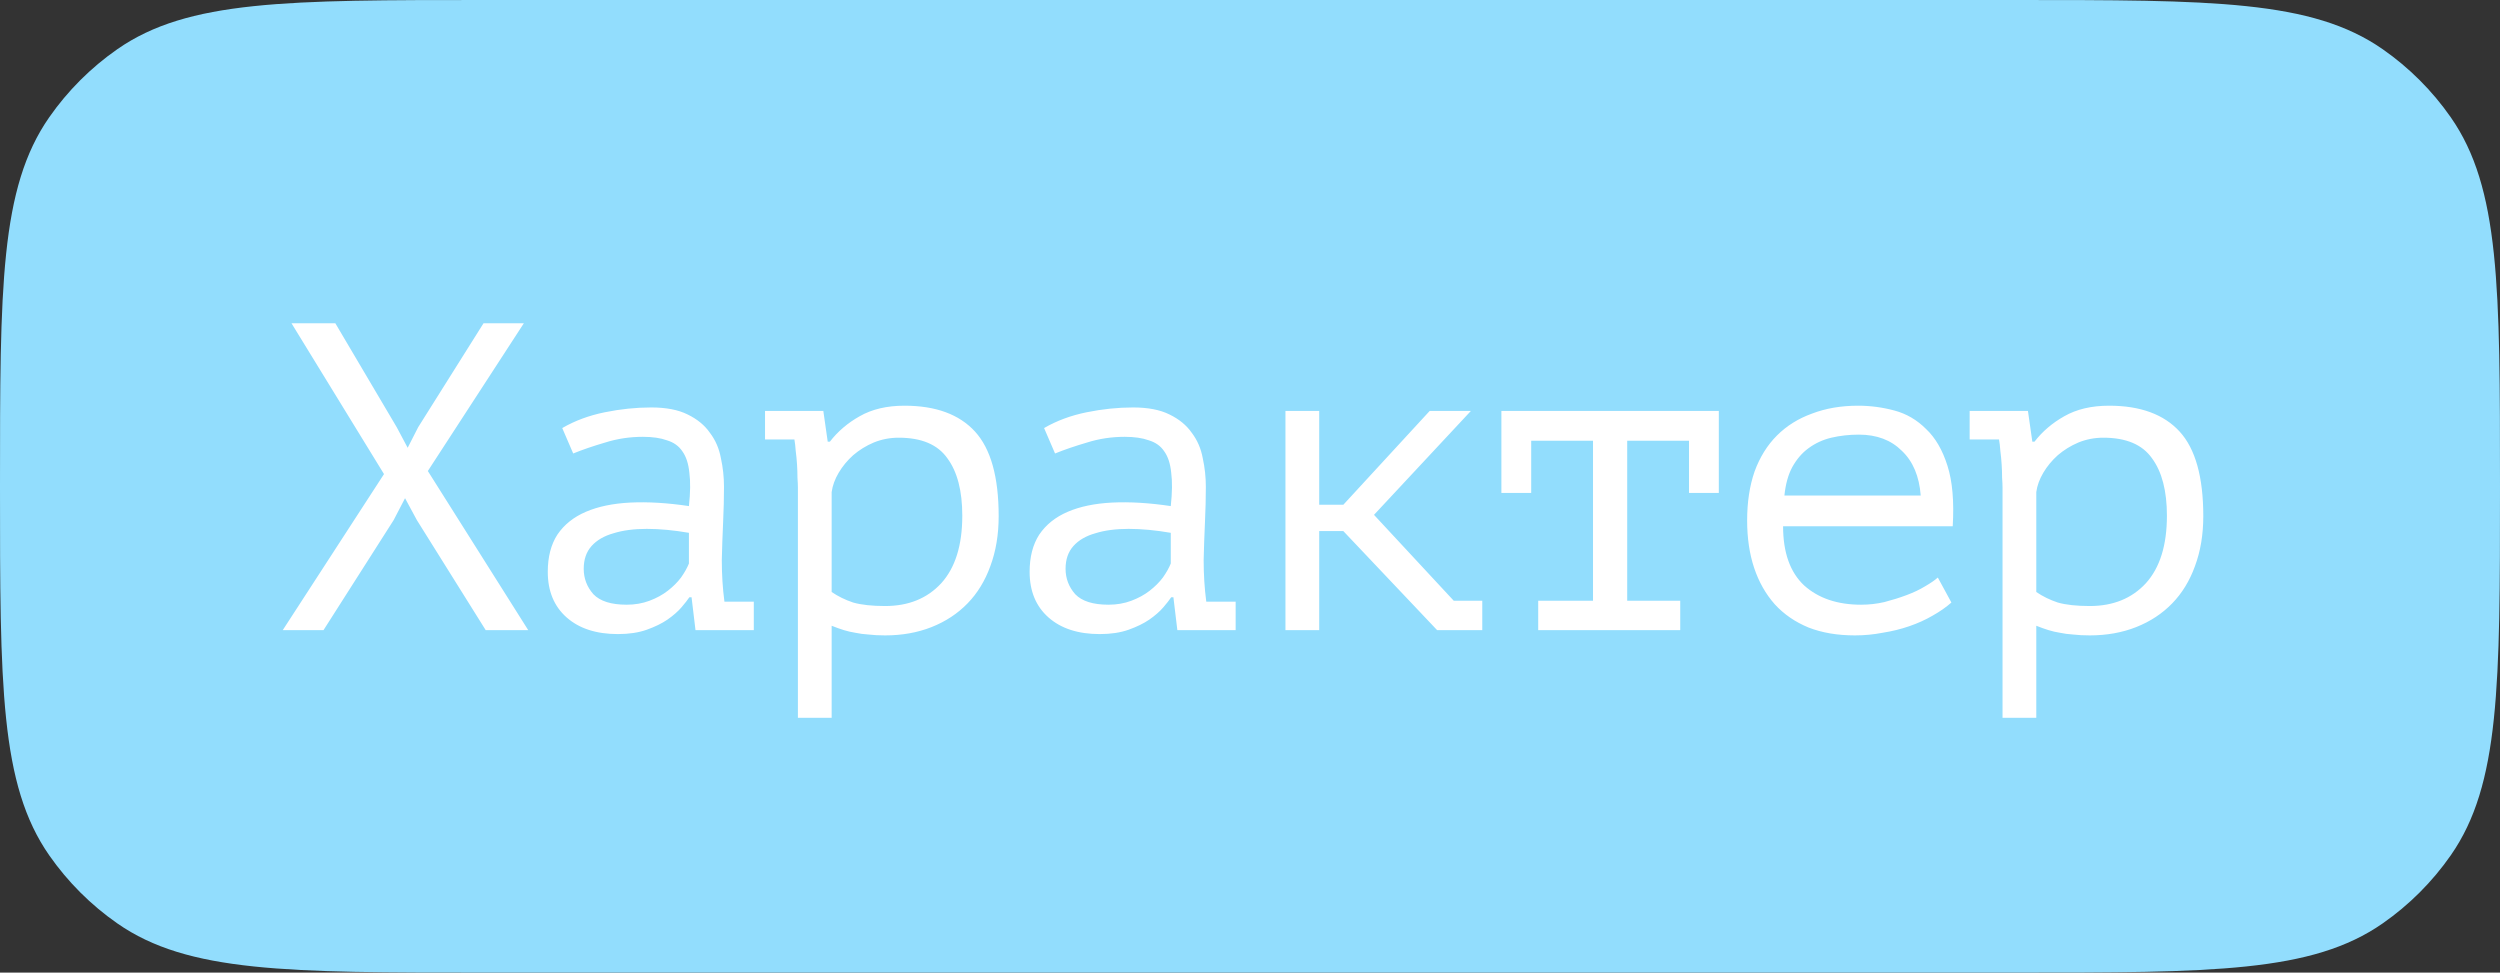 <?xml version="1.0" encoding="UTF-8"?> <svg xmlns="http://www.w3.org/2000/svg" width="1460" height="568" viewBox="0 0 1460 568" fill="none"><rect x="0" y="0" width="1460" height="568" fill="#333333" stroke="none"/> <path d="M0 284C0 167.829 0 109.744 28.736 68.514C39.542 53.009 53.009 39.542 68.514 28.736C109.744 0 167.829 0 284 0H1176C1292.17 0 1350.26 0 1391.49 28.736C1406.99 39.542 1420.46 53.009 1431.26 68.514C1460 109.744 1460 167.829 1460 284V284C1460 400.171 1460 458.256 1431.26 499.486C1420.46 514.991 1406.99 528.458 1391.49 539.264C1350.26 568 1292.17 568 1176 568H284C167.829 568 109.744 568 68.514 539.264C53.009 528.458 39.542 514.991 28.736 499.486C0 458.256 0 400.171 0 284V284Z" fill="#92DDFD"></path> <path d="M224.256 276.864L170.24 188.8H195.84L231.68 249.472L238.08 261.504L244.224 249.472L282.368 188.8H305.92L249.856 275.072L308.48 368H283.648L243.456 303.744L236.544 290.944L229.888 303.744L188.928 368H165.12L224.256 276.864ZM328.348 249.984C335.687 245.717 343.964 242.645 353.18 240.768C362.396 238.891 371.441 237.952 380.316 237.952C389.02 237.952 396.103 239.317 401.564 242.048C407.196 244.779 411.548 248.363 414.62 252.8C417.863 257.067 419.996 262.016 421.02 267.648C422.215 273.109 422.812 278.656 422.812 284.288C422.812 290.773 422.641 297.685 422.3 305.024C421.959 312.363 421.703 319.701 421.532 327.04C421.532 335.573 422.044 343.68 423.068 351.36H440.22V368H406.172L403.868 348.8H402.588C401.564 350.336 400.028 352.299 397.98 354.688C395.932 357.077 393.201 359.467 389.788 361.856C386.545 364.075 382.535 366.037 377.756 367.744C372.977 369.451 367.345 370.304 360.86 370.304C348.231 370.304 338.247 367.061 330.908 360.576C323.569 354.091 319.9 345.216 319.9 333.952C319.9 325.248 321.777 317.995 325.532 312.192C329.457 306.389 335.004 301.952 342.172 298.88C349.34 295.808 357.959 294.016 368.028 293.504C378.268 292.992 389.703 293.675 402.332 295.552C403.185 287.701 403.271 281.216 402.588 276.096C402.076 270.805 400.711 266.624 398.492 263.552C396.444 260.48 393.457 258.347 389.532 257.152C385.777 255.787 381.084 255.104 375.452 255.104C367.772 255.104 360.433 256.213 353.436 258.432C346.439 260.48 340.209 262.613 334.748 264.832L328.348 249.984ZM365.98 353.152C370.759 353.152 375.196 352.384 379.292 350.848C383.388 349.312 386.972 347.349 390.044 344.96C393.116 342.571 395.676 340.011 397.724 337.28C399.772 334.379 401.308 331.648 402.332 329.088V311.168C393.457 309.632 385.265 308.864 377.756 308.864C370.247 308.864 363.761 309.717 358.3 311.424C352.839 312.96 348.572 315.435 345.5 318.848C342.428 322.261 340.892 326.699 340.892 332.16C340.892 337.792 342.769 342.741 346.524 347.008C350.449 351.104 356.935 353.152 365.98 353.152ZM465.976 284.8C465.976 283.264 465.891 281.301 465.72 278.912C465.72 276.352 465.635 273.792 465.464 271.232C465.293 268.501 465.037 265.856 464.696 263.296C464.525 260.736 464.269 258.517 463.928 256.64H446.776V240H480.824L483.384 257.92H484.664C489.272 251.947 495.075 246.997 502.072 243.072C509.24 238.976 517.944 236.928 528.184 236.928C546.445 236.928 560.184 241.963 569.4 252.032C578.616 262.101 583.224 278.571 583.224 301.44C583.224 312.192 581.603 321.92 578.36 330.624C575.288 339.157 570.851 346.411 565.048 352.384C559.245 358.357 552.248 362.965 544.056 366.208C535.864 369.451 526.819 371.072 516.92 371.072C513.336 371.072 510.093 370.901 507.192 370.56C504.461 370.389 501.901 370.048 499.512 369.536C497.293 369.195 495.075 368.683 492.856 368C490.637 367.317 488.248 366.464 485.688 365.44V419.2H465.976V284.8ZM524.856 255.616C519.736 255.616 514.872 256.555 510.264 258.432C505.827 260.309 501.816 262.784 498.232 265.856C494.819 268.928 492.003 272.341 489.784 276.096C487.565 279.851 486.2 283.605 485.688 287.36V345.728C489.443 348.288 493.624 350.336 498.232 351.872C503.011 353.237 509.24 353.92 516.92 353.92C530.573 353.92 541.496 349.483 549.688 340.608C557.88 331.563 561.976 318.421 561.976 301.184C561.976 286.677 559.075 275.499 553.272 267.648C547.64 259.627 538.168 255.616 524.856 255.616ZM609.748 249.984C617.087 245.717 625.364 242.645 634.58 240.768C643.796 238.891 652.841 237.952 661.716 237.952C670.42 237.952 677.503 239.317 682.964 242.048C688.596 244.779 692.948 248.363 696.02 252.8C699.263 257.067 701.396 262.016 702.42 267.648C703.615 273.109 704.212 278.656 704.212 284.288C704.212 290.773 704.041 297.685 703.7 305.024C703.359 312.363 703.103 319.701 702.932 327.04C702.932 335.573 703.444 343.68 704.468 351.36H721.62V368H687.572L685.268 348.8H683.988C682.964 350.336 681.428 352.299 679.38 354.688C677.332 357.077 674.601 359.467 671.188 361.856C667.945 364.075 663.935 366.037 659.156 367.744C654.377 369.451 648.745 370.304 642.26 370.304C629.631 370.304 619.647 367.061 612.308 360.576C604.969 354.091 601.3 345.216 601.3 333.952C601.3 325.248 603.177 317.995 606.932 312.192C610.857 306.389 616.404 301.952 623.572 298.88C630.74 295.808 639.359 294.016 649.428 293.504C659.668 292.992 671.103 293.675 683.732 295.552C684.585 287.701 684.671 281.216 683.988 276.096C683.476 270.805 682.111 266.624 679.892 263.552C677.844 260.48 674.857 258.347 670.932 257.152C667.177 255.787 662.484 255.104 656.852 255.104C649.172 255.104 641.833 256.213 634.836 258.432C627.839 260.48 621.609 262.613 616.148 264.832L609.748 249.984ZM647.38 353.152C652.159 353.152 656.596 352.384 660.692 350.848C664.788 349.312 668.372 347.349 671.444 344.96C674.516 342.571 677.076 340.011 679.124 337.28C681.172 334.379 682.708 331.648 683.732 329.088V311.168C674.857 309.632 666.665 308.864 659.156 308.864C651.647 308.864 645.161 309.717 639.7 311.424C634.239 312.96 629.972 315.435 626.9 318.848C623.828 322.261 622.292 326.699 622.292 332.16C622.292 337.792 624.169 342.741 627.924 347.008C631.849 351.104 638.335 353.152 647.38 353.152ZM784.496 310.144H770.416V368H750.704V240H770.416V294.784H784.496L834.928 240H858.992L802.416 300.672L849.008 350.848H865.648V368H839.28L784.496 310.144ZM876.812 240H1003.79V287.872H986.38V257.408H950.284V350.848H981.26V368H898.316V350.848H930.316V257.408H894.22V287.872H876.812V240ZM1139.62 351.872C1136.55 354.603 1132.88 357.163 1128.62 359.552C1124.52 361.941 1120 363.989 1115.05 365.696C1110.1 367.403 1104.89 368.683 1099.43 369.536C1094.14 370.56 1088.77 371.072 1083.3 371.072C1073.06 371.072 1064.02 369.536 1056.17 366.464C1048.32 363.221 1041.75 358.699 1036.46 352.896C1031.17 346.923 1027.15 339.84 1024.42 331.648C1021.69 323.456 1020.33 314.24 1020.33 304C1020.33 293.248 1021.78 283.691 1024.68 275.328C1027.75 266.965 1032.1 259.968 1037.74 254.336C1043.37 248.704 1050.19 244.437 1058.22 241.536C1066.24 238.464 1075.2 236.928 1085.1 236.928C1092.26 236.928 1099.35 237.867 1106.34 239.744C1113.34 241.621 1119.49 245.205 1124.78 250.496C1130.24 255.616 1134.42 262.784 1137.32 272C1140.22 281.045 1141.25 292.821 1140.39 307.328H1041.32C1041.32 322.688 1045.42 334.208 1053.61 341.888C1061.97 349.397 1073.06 353.152 1086.89 353.152C1091.5 353.152 1096.02 352.64 1100.46 351.616C1105.06 350.421 1109.42 349.056 1113.51 347.52C1117.61 345.984 1121.19 344.277 1124.26 342.4C1127.51 340.523 1129.98 338.816 1131.69 337.28L1139.62 351.872ZM1085.61 253.824C1079.98 253.824 1074.6 254.421 1069.48 255.616C1064.53 256.811 1060.09 258.859 1056.17 261.76C1052.41 264.491 1049.26 268.16 1046.7 272.768C1044.31 277.205 1042.77 282.752 1042.09 289.408H1121.7C1120.85 278.144 1117.18 269.44 1110.7 263.296C1104.38 256.981 1096.02 253.824 1085.61 253.824ZM1169.48 284.8C1169.48 283.264 1169.39 281.301 1169.22 278.912C1169.22 276.352 1169.13 273.792 1168.96 271.232C1168.79 268.501 1168.54 265.856 1168.2 263.296C1168.03 260.736 1167.77 258.517 1167.43 256.64H1150.28V240H1184.32L1186.88 257.92H1188.16C1192.77 251.947 1198.57 246.997 1205.57 243.072C1212.74 238.976 1221.44 236.928 1231.68 236.928C1249.95 236.928 1263.68 241.963 1272.9 252.032C1282.12 262.101 1286.72 278.571 1286.72 301.44C1286.72 312.192 1285.1 321.92 1281.86 330.624C1278.79 339.157 1274.35 346.411 1268.55 352.384C1262.75 358.357 1255.75 362.965 1247.56 366.208C1239.36 369.451 1230.32 371.072 1220.42 371.072C1216.84 371.072 1213.59 370.901 1210.69 370.56C1207.96 370.389 1205.4 370.048 1203.01 369.536C1200.79 369.195 1198.57 368.683 1196.36 368C1194.14 367.317 1191.75 366.464 1189.19 365.44V419.2H1169.48V284.8ZM1228.36 255.616C1223.24 255.616 1218.37 256.555 1213.76 258.432C1209.33 260.309 1205.32 262.784 1201.73 265.856C1198.32 268.928 1195.5 272.341 1193.28 276.096C1191.07 279.851 1189.7 283.605 1189.19 287.36V345.728C1192.94 348.288 1197.12 350.336 1201.73 351.872C1206.51 353.237 1212.74 353.92 1220.42 353.92C1234.07 353.92 1245 349.483 1253.19 340.608C1261.38 331.563 1265.48 318.421 1265.48 301.184C1265.48 286.677 1262.57 275.499 1256.77 267.648C1251.14 259.627 1241.67 255.616 1228.36 255.616Z" fill="white"></path> </svg> 